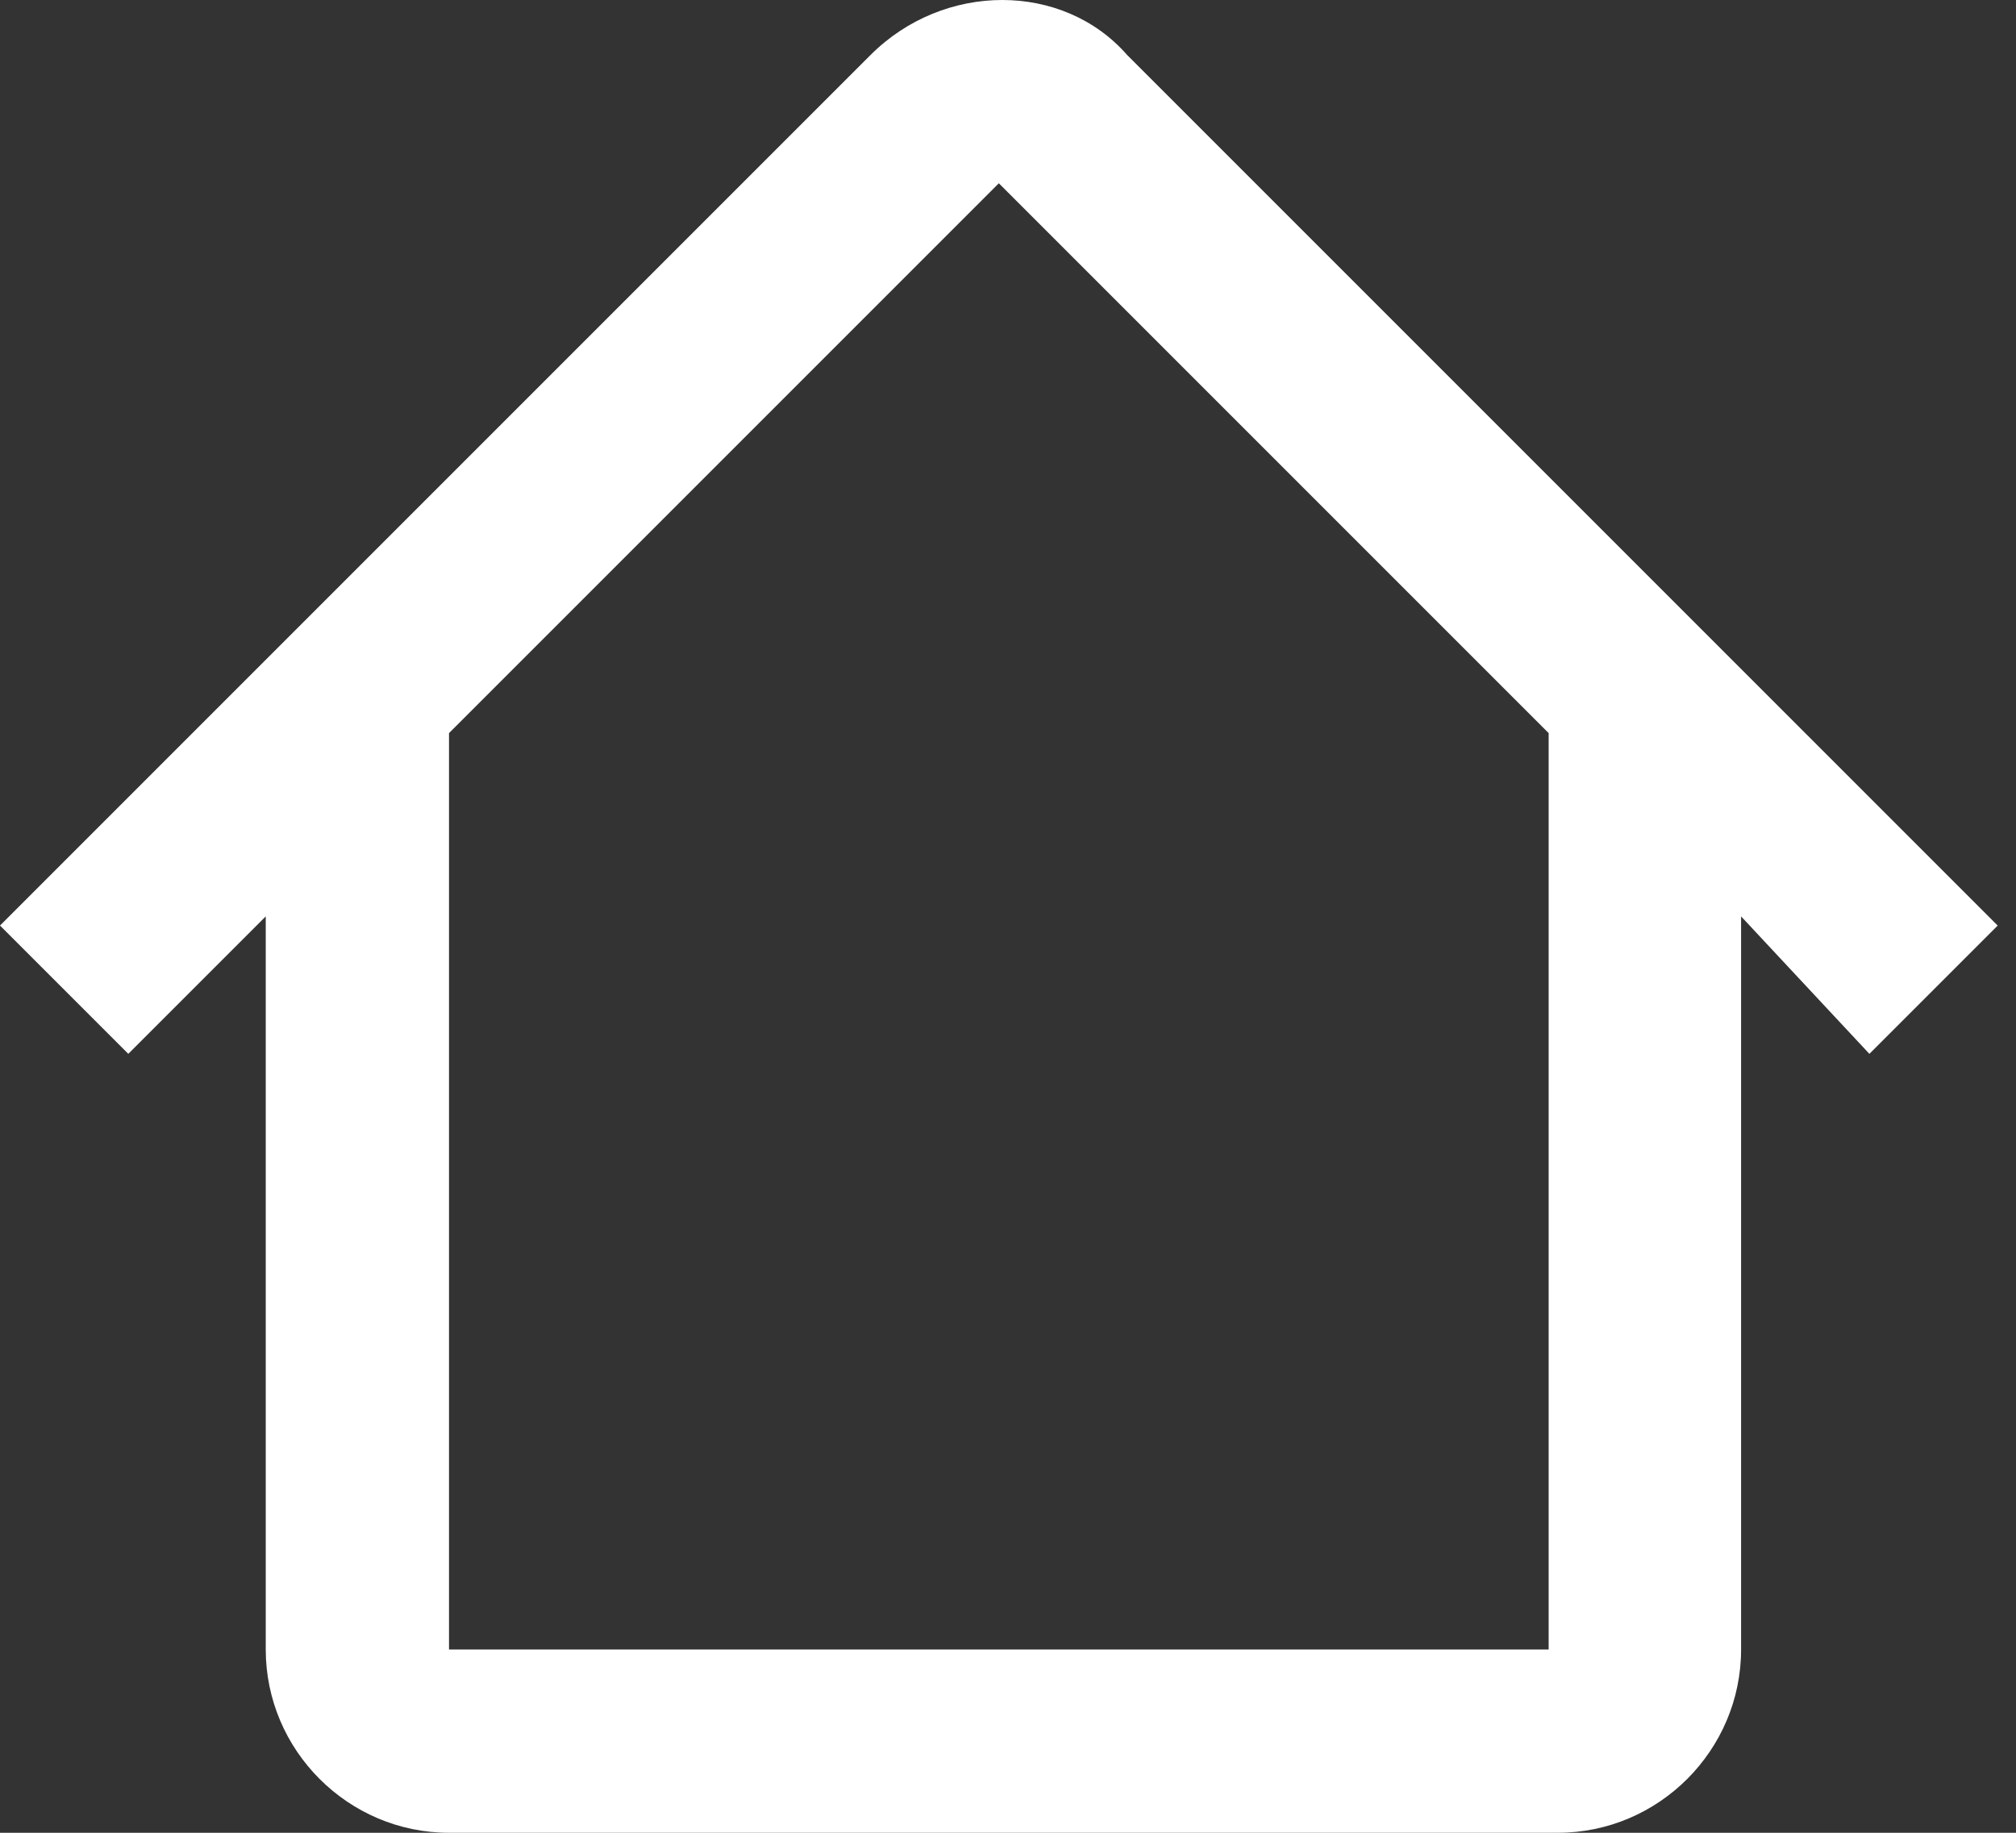 <?xml version="1.0" encoding="utf-8"?>
<!-- Generator: Adobe Illustrator 25.4.1, SVG Export Plug-In . SVG Version: 6.00 Build 0)  -->
<svg version="1.1" id="Layer_1" xmlns="http://www.w3.org/2000/svg" xmlns:xlink="http://www.w3.org/1999/xlink" x="0px" y="0px"
	 viewBox="0 0 22 20" style="enable-background:new 0 0 22 20;" xml:space="preserve">
<rect x="0" y="0" width="22" height="20" fill="#333333" stroke="none"/>
<style type="text/css">
	.st0{fill-rule:evenodd;clip-rule:evenodd;fill:#FFFFFF;}
</style>
<path class="st0" d="M4.9,8l6-6l6,6h0v10H4.9L4.9,8L4.9,8z M2.9,10l-1.5,1.5L0,10.1l9.5-9.5c0.8-0.8,2.1-0.8,2.8,0l9.5,9.5l-1.4,1.4
	L19,10v8c0,1.1-0.9,2-2,2H4.9c-1.1,0-2-0.9-2-2V10z"/>
</svg>
